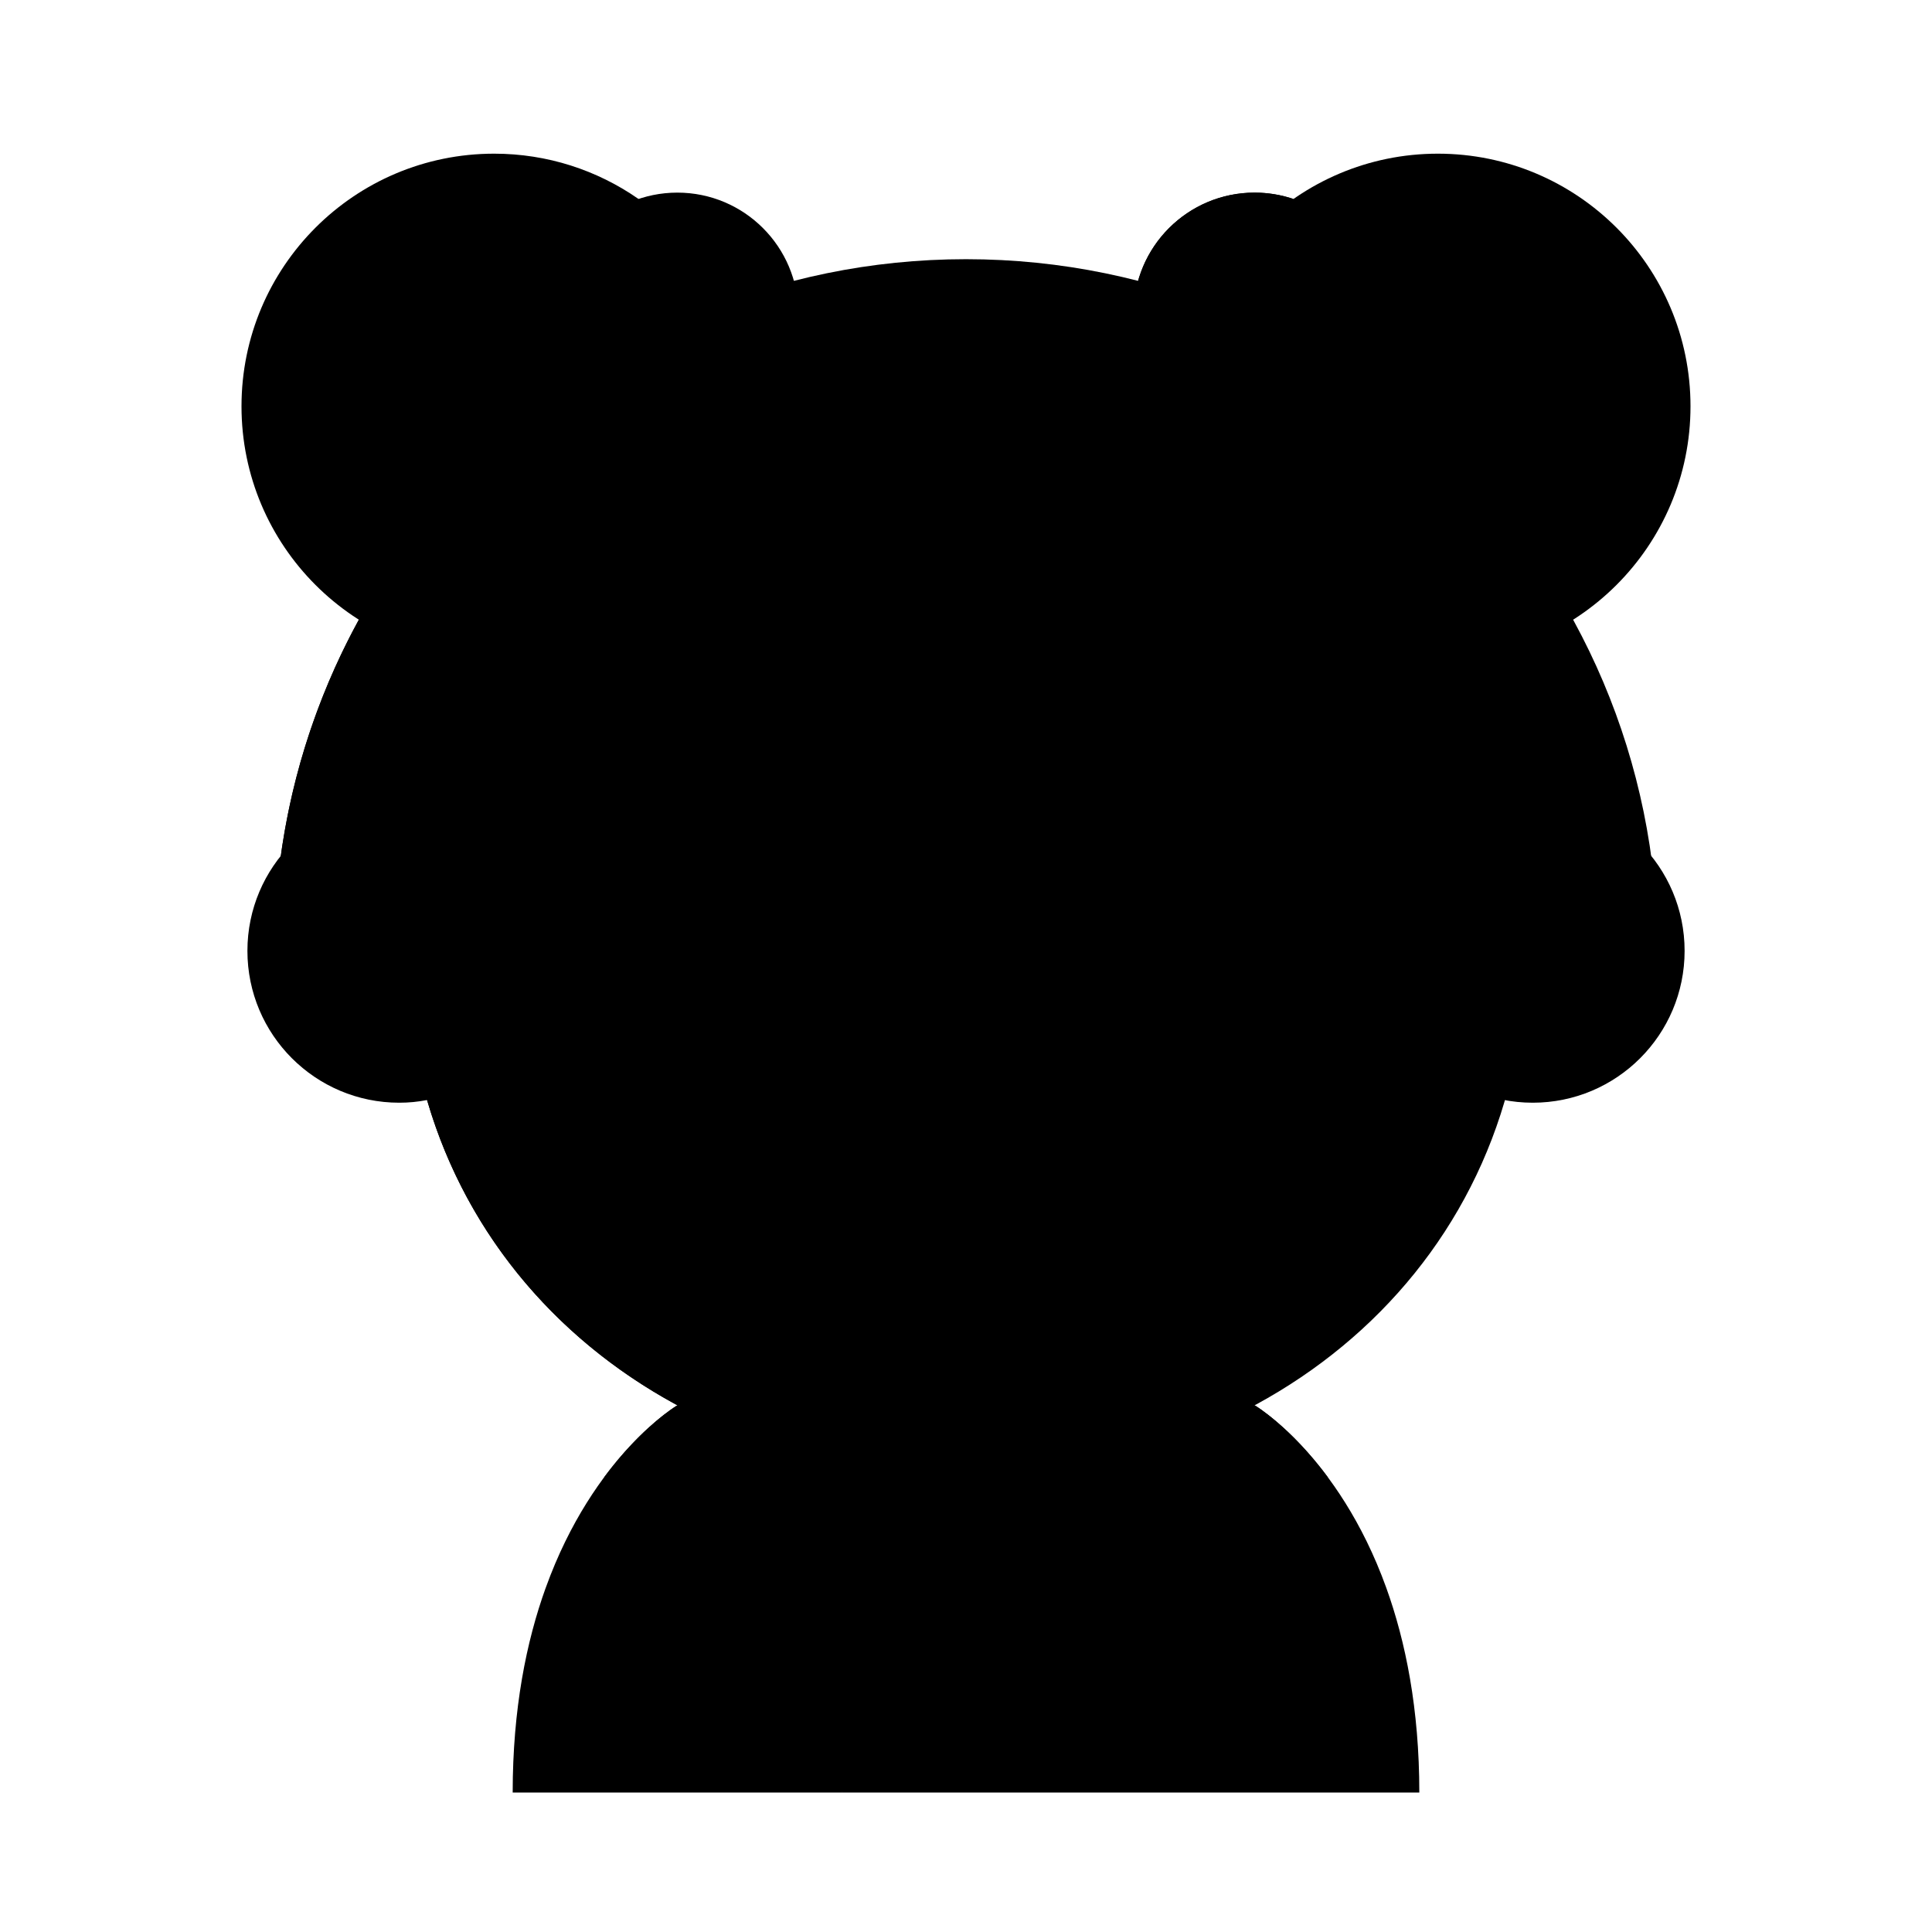<svg width="96" height="96" viewBox="0 0 96 96" fill="none" xmlns="http://www.w3.org/2000/svg">
<path d="M41.83 89.07H34.428L27.12 78.888C29.508 72.273 33.657 69.828 33.657 69.828H51.198L41.83 89.07Z" fill="#FD8B9B" style="fill:#FD8B9B;fill:color(display-p3 0.992 0.545 0.608);fill-opacity:1;"/>
<path d="M47.1 78.244L51.198 69.828H33.657C33.657 69.828 31.901 70.865 30.016 73.41C35.014 76.418 40.889 78.097 47.1 78.244Z" fill="#E75B70" style="fill:#E75B70;fill:color(display-p3 0.906 0.357 0.439);fill-opacity:1;"/>
<path d="M68.88 78.888L61.572 89.07H41.829V84.926C41.829 81.258 43.286 77.74 45.88 75.146L51.198 69.828H62.343C62.343 69.829 66.492 72.274 68.88 78.888Z" fill="#E75B70" style="fill:#E75B70;fill:color(display-p3 0.906 0.357 0.439);fill-opacity:1;"/>
<path d="M34.427 80.763V89.07H25.475C25.475 84.919 26.153 81.564 27.119 78.888L34.427 80.763ZM70.525 89.07H61.572V80.763L68.88 78.888C69.846 81.564 70.525 84.919 70.525 89.07Z" fill="#FED2A4" style="fill:#FED2A4;fill:color(display-p3 0.996 0.824 0.643);fill-opacity:1;"/>
<path d="M24.553 32.742C17.62 32.742 12 27.122 12 20.189C12 13.256 17.62 7.636 24.553 7.636C29.861 7.636 34.4 10.931 36.236 15.587L24.553 32.742Z" fill="#303646" style="fill:#303646;fill:color(display-p3 0.188 0.212 0.275);fill-opacity:1;"/>
<path d="M33.657 21.603C36.98 21.603 39.673 18.909 39.673 15.587C39.673 12.264 36.98 9.571 33.657 9.571C30.335 9.571 27.642 12.264 27.642 15.587C27.642 18.909 30.335 21.603 33.657 21.603Z" fill="#A0C1B6" style="fill:#A0C1B6;fill:color(display-p3 0.627 0.757 0.714);fill-opacity:1;"/>
<path d="M71.447 32.742C78.379 32.742 84 27.122 84 20.189C84 13.257 78.379 7.636 71.447 7.636C64.514 7.636 58.894 13.257 58.894 20.189C58.894 27.122 64.514 32.742 71.447 32.742Z" fill="#303646" style="fill:#303646;fill:color(display-p3 0.188 0.212 0.275);fill-opacity:1;"/>
<path d="M62.343 21.603C65.665 21.603 68.359 18.91 68.359 15.587C68.359 12.265 65.665 9.571 62.343 9.571C59.02 9.571 56.327 12.265 56.327 15.587C56.327 18.91 59.02 21.603 62.343 21.603Z" fill="#A0C1B6" style="fill:#A0C1B6;fill:color(display-p3 0.627 0.757 0.714);fill-opacity:1;"/>
<path d="M30.899 13.139C30.899 11.976 31.179 10.879 31.672 9.908C29.326 10.729 27.642 12.96 27.642 15.587C27.642 18.909 30.335 21.603 33.657 21.603C35.039 21.604 36.38 21.128 37.451 20.255C33.783 19.955 30.899 16.885 30.899 13.139ZM60.932 15.575C60.932 13.132 62.277 11.004 64.266 9.887C63.647 9.678 62.997 9.571 62.343 9.571C59.02 9.571 56.327 12.264 56.327 15.587C56.327 18.909 59.02 21.602 62.343 21.602C63.025 21.602 63.68 21.487 64.292 21.278C62.288 20.165 60.932 18.029 60.932 15.575Z" fill="#E75B70" style="fill:#E75B70;fill:color(display-p3 0.906 0.357 0.439);fill-opacity:1;"/>
<path d="M13.63 47.248C13.63 28.297 29.048 12.879 48 12.879C66.951 12.879 82.369 28.297 82.369 47.248H13.63Z" fill="#475066" style="fill:#475066;fill:color(display-p3 0.278 0.314 0.4);fill-opacity:1;"/>
<path d="M76.162 54.793C80.329 54.793 83.707 51.415 83.707 47.248C83.707 43.081 80.329 39.704 76.162 39.704C71.995 39.704 68.617 43.081 68.617 47.248C68.617 51.415 71.995 54.793 76.162 54.793Z" fill="#FFBD86" style="fill:#FFBD86;fill:color(display-p3 1 0.741 0.525);fill-opacity:1;"/>
<path d="M26.683 41.38C26.683 30.397 31.611 20.566 39.376 13.974C24.584 17.81 13.63 31.274 13.63 47.248H27.162C26.843 45.308 26.683 43.346 26.683 41.38Z" fill="#303646" style="fill:#303646;fill:color(display-p3 0.188 0.212 0.275);fill-opacity:1;"/>
<path d="M62.343 69.828H51.198L45.88 75.146C45.028 75.999 44.292 76.961 43.69 78.005C45.12 78.172 46.56 78.256 48 78.256C54.544 78.256 60.746 76.562 65.985 73.41C64.1 70.865 62.343 69.828 62.343 69.828Z" fill="#C74156" style="fill:#C74156;fill:color(display-p3 0.78 0.255 0.337);fill-opacity:1;"/>
<path d="M74.295 38.154C73.116 34.746 69.897 32.465 66.29 32.465H56.43C54.814 32.465 53.265 31.823 52.122 30.681L50.189 28.747C48.98 27.538 47.02 27.538 45.811 28.747L43.878 30.681C42.736 31.823 41.186 32.465 39.57 32.465H29.71C26.103 32.465 22.885 34.746 21.705 38.154C20.719 41.004 20.184 44.064 20.184 47.248C20.184 62.611 32.638 73.341 48 73.341C63.363 73.341 75.817 62.611 75.817 47.248C75.817 44.064 75.281 41.004 74.295 38.154Z" fill="#FED2A4" style="fill:#FED2A4;fill:color(display-p3 0.996 0.824 0.643);fill-opacity:1;"/>
<path d="M46.062 73.282C34.548 67.293 26.683 55.256 26.683 41.38C26.683 38.386 27.052 35.477 27.742 32.696C24.973 33.356 22.665 35.382 21.705 38.154C21.514 38.707 21.341 39.266 21.185 39.83C20.741 39.746 20.29 39.703 19.839 39.704C15.672 39.704 12.294 43.081 12.294 47.248C12.294 51.415 15.672 54.793 19.839 54.793C20.303 54.794 20.766 54.749 21.221 54.66C24.342 65.374 34.174 72.573 46.062 73.282Z" fill="#FFBD86" style="fill:#FFBD86;fill:color(display-p3 1 0.741 0.525);fill-opacity:1;"/>
<path d="M31.547 56.013C34.9 56.013 37.617 53.848 37.617 51.178C37.617 48.508 34.9 46.343 31.547 46.343C28.194 46.343 25.476 48.508 25.476 51.178C25.476 53.848 28.194 56.013 31.547 56.013Z" fill="#FD8B9B" style="fill:#FD8B9B;fill:color(display-p3 0.992 0.545 0.608);fill-opacity:1;"/>
<path d="M64.454 56.013C67.807 56.013 70.525 53.848 70.525 51.178C70.525 48.508 67.807 46.343 64.454 46.343C61.101 46.343 58.383 48.508 58.383 51.178C58.383 53.848 61.101 56.013 64.454 56.013Z" fill="#FD8B9B" style="fill:#FD8B9B;fill:color(display-p3 0.992 0.545 0.608);fill-opacity:1;"/>
<path d="M37.974 47.146C37.813 47.146 37.653 47.114 37.504 47.053C37.355 46.991 37.219 46.9 37.105 46.786C36.991 46.672 36.901 46.536 36.839 46.387C36.777 46.238 36.745 46.078 36.745 45.917C36.745 45.001 36 44.256 35.084 44.256C34.168 44.256 33.423 45.001 33.423 45.917C33.423 46.243 33.294 46.556 33.063 46.786C32.833 47.017 32.52 47.146 32.195 47.146C31.869 47.146 31.556 47.017 31.326 46.786C31.095 46.556 30.966 46.243 30.966 45.917C30.966 43.646 32.813 41.799 35.084 41.799C37.355 41.799 39.203 43.646 39.203 45.917C39.203 46.078 39.171 46.238 39.109 46.387C39.048 46.536 38.957 46.672 38.843 46.786C38.729 46.9 38.593 46.991 38.444 47.053C38.295 47.114 38.135 47.146 37.974 47.146ZM63.805 47.146C63.643 47.146 63.483 47.114 63.334 47.053C63.185 46.991 63.05 46.9 62.936 46.786C62.822 46.672 62.731 46.536 62.669 46.387C62.608 46.238 62.576 46.078 62.576 45.917C62.576 45.001 61.831 44.256 60.915 44.256C59.999 44.256 59.254 45.001 59.254 45.917C59.254 46.243 59.125 46.556 58.894 46.786C58.664 47.017 58.351 47.146 58.025 47.146C57.699 47.146 57.387 47.017 57.156 46.786C56.926 46.556 56.796 46.243 56.796 45.917C56.796 43.646 58.644 41.799 60.915 41.799C63.186 41.799 65.034 43.646 65.034 45.917C65.034 46.243 64.904 46.556 64.674 46.786C64.443 47.017 64.131 47.146 63.805 47.146ZM48 51.92C47.243 51.92 46.495 51.757 45.807 51.444C45.118 51.13 44.505 50.673 44.008 50.102C43.799 49.856 43.695 49.537 43.72 49.215C43.744 48.892 43.894 48.593 44.138 48.381C44.381 48.168 44.699 48.06 45.021 48.08C45.343 48.1 45.645 48.246 45.861 48.487C46.401 49.107 47.18 49.462 47.999 49.462C48.819 49.462 49.598 49.107 50.138 48.487C50.354 48.248 50.655 48.104 50.977 48.085C51.298 48.066 51.614 48.173 51.857 48.385C52.1 48.597 52.25 48.895 52.275 49.216C52.3 49.537 52.198 49.855 51.991 50.102C51.494 50.673 50.881 51.13 50.193 51.444C49.504 51.757 48.756 51.92 48 51.92ZM17.832 30.793L28.621 18.877L26.932 18L17.162 25.924L17.832 30.793Z" fill="#303646" style="fill:#303646;fill:color(display-p3 0.188 0.212 0.275);fill-opacity:1;"/>
</svg>
